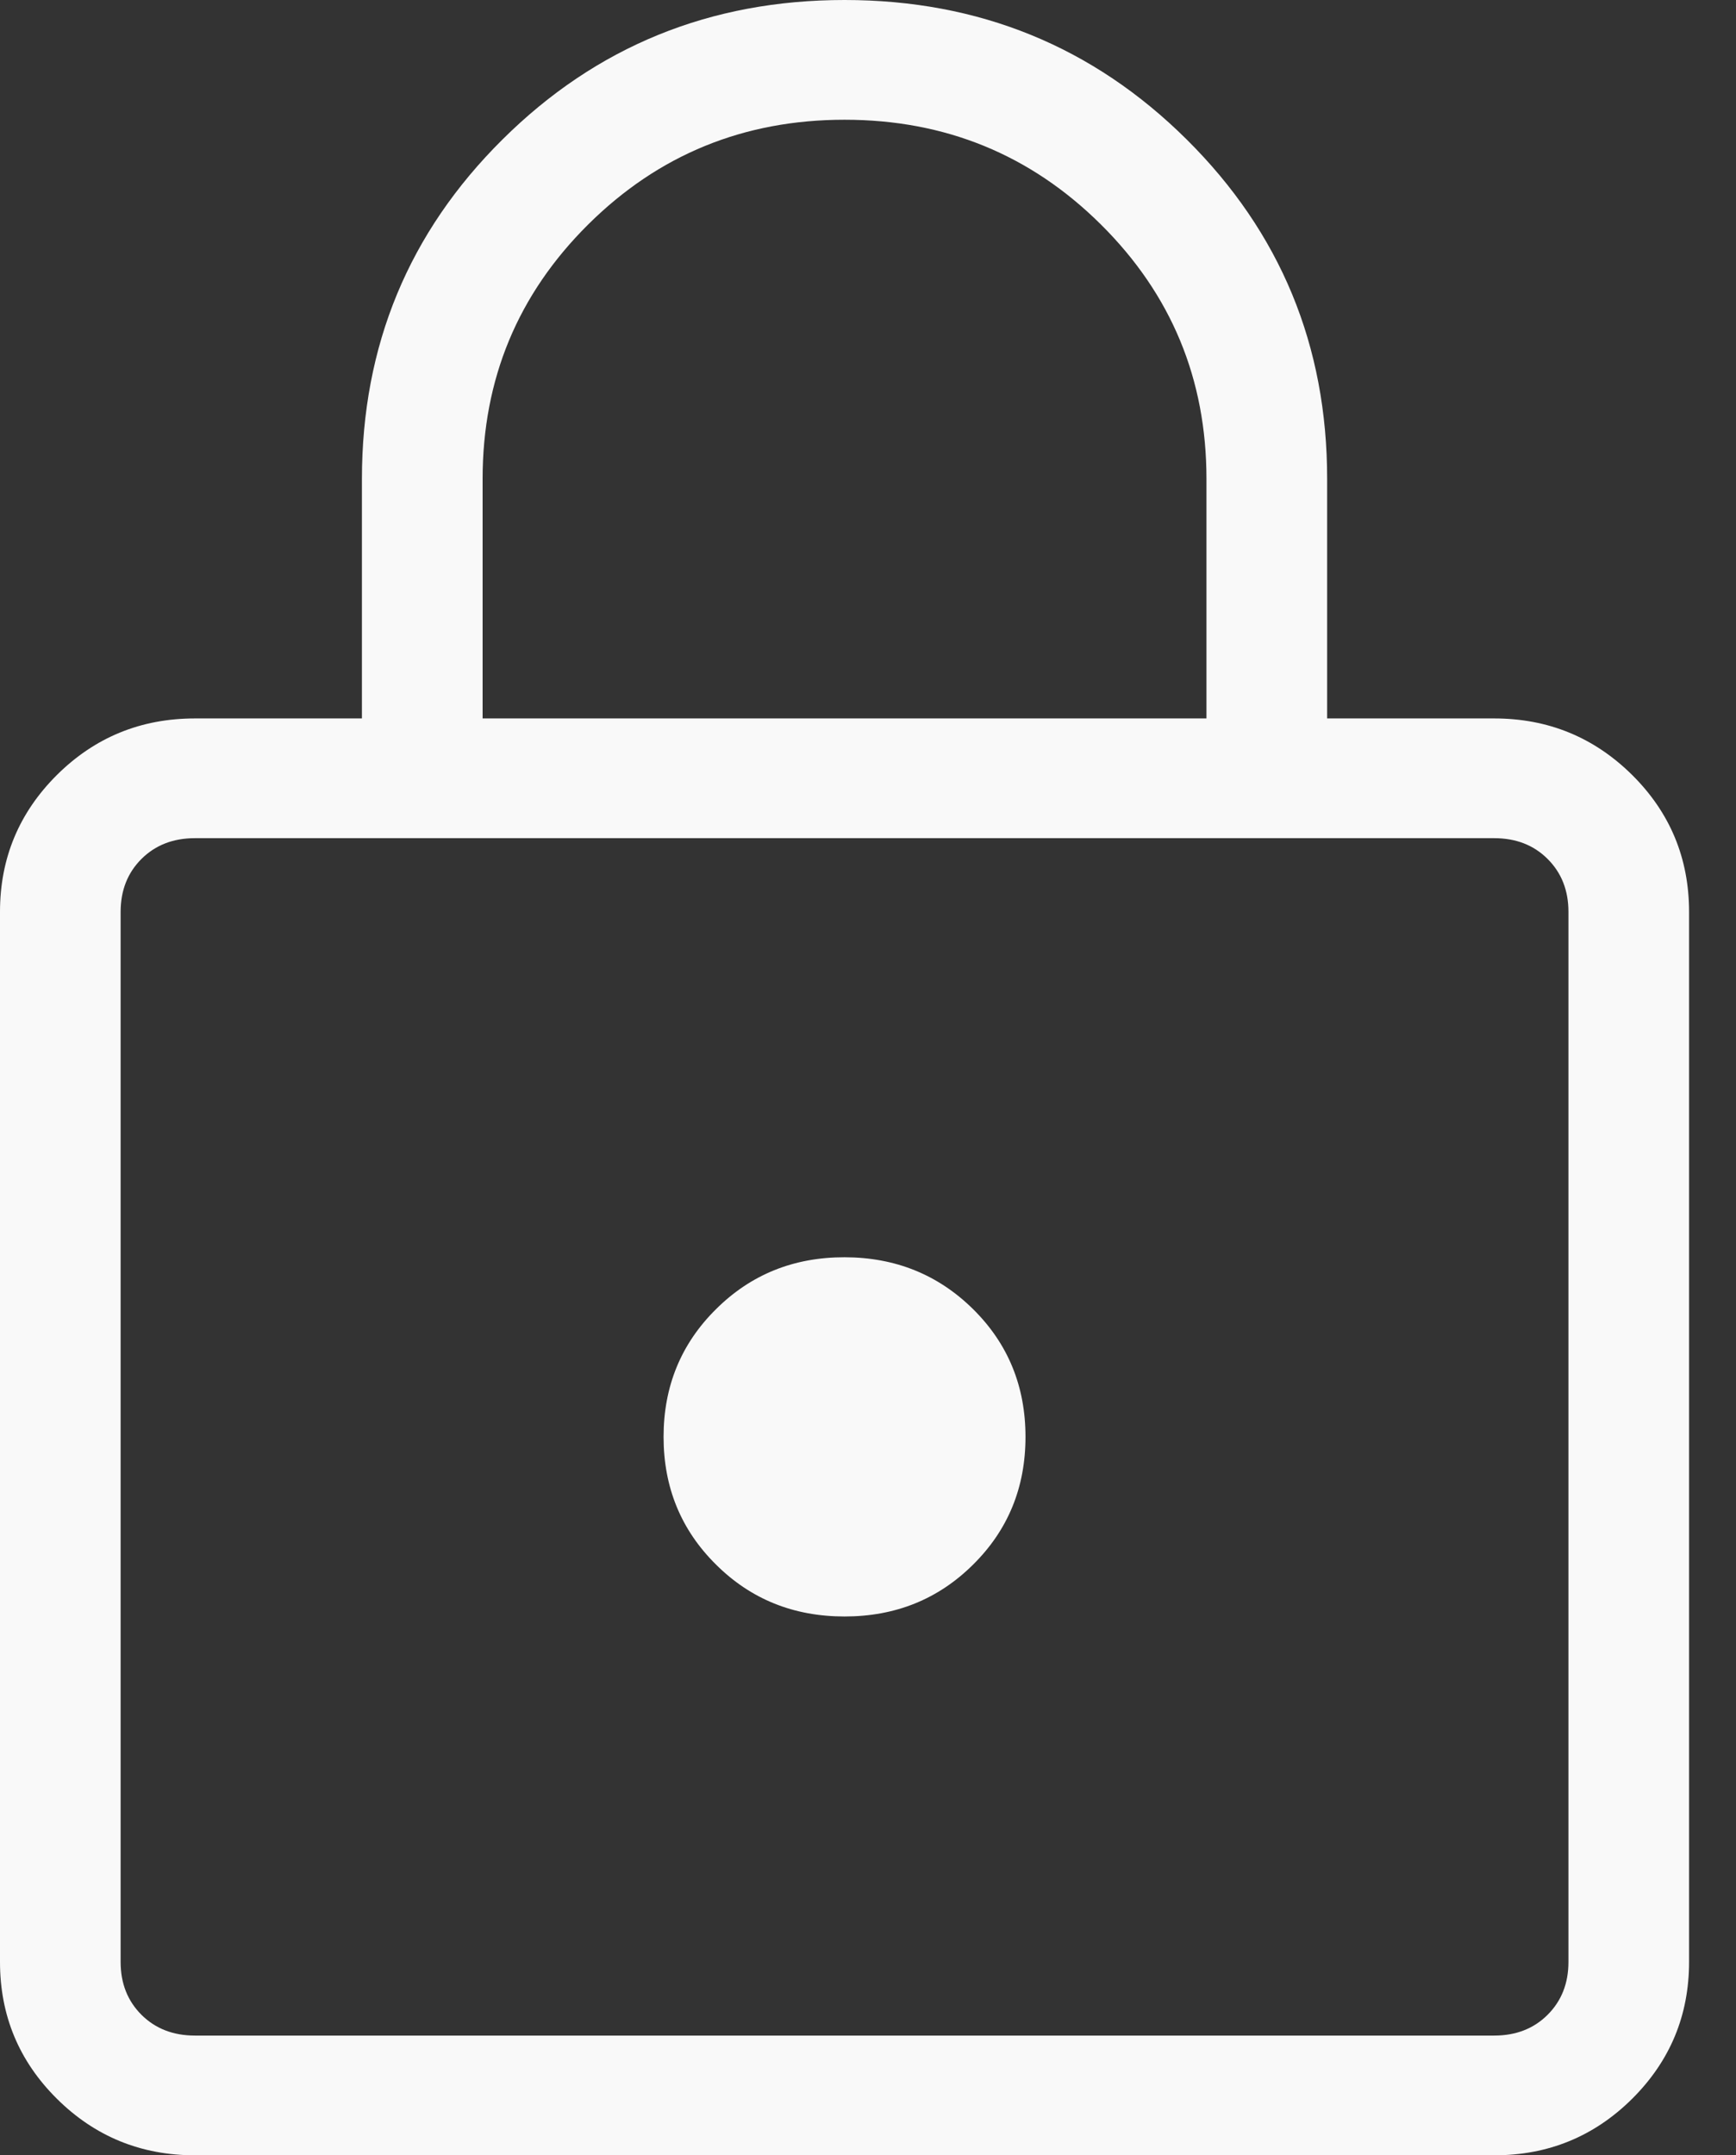 <svg xmlns="http://www.w3.org/2000/svg" fill="none" viewBox="0 0 29 36" height="36" width="29">
<rect x="0" y="0" width="29" height="36" fill="#333333" stroke="none"/>
<path fill="#F9F9F9" d="M3.257 36C2.354 36 1.585 35.685 0.951 35.056C0.317 34.427 0 33.665 0 32.77V15.23C0 14.337 0.317 13.575 0.951 12.944C1.585 12.315 2.354 12 3.257 12H6.046V8C6.046 5.772 6.829 3.882 8.394 2.33C9.958 0.777 11.863 0 14.108 0C16.353 0 18.259 0.777 19.824 2.33C21.389 3.883 22.171 5.773 22.17 8V12H24.961C25.861 12 26.629 12.315 27.265 12.944C27.899 13.573 28.216 14.336 28.216 15.232V32.77C28.216 33.663 27.899 34.425 27.265 35.056C26.631 35.685 25.863 36 24.961 36H3.257ZM3.257 34H24.961C25.323 34 25.62 33.885 25.852 33.654C26.084 33.423 26.201 33.129 26.201 32.77V15.23C26.201 14.871 26.084 14.577 25.852 14.346C25.62 14.115 25.323 14 24.961 14H3.255C2.894 14 2.597 14.115 2.364 14.346C2.132 14.577 2.015 14.872 2.015 15.232V32.77C2.015 33.129 2.132 33.423 2.364 33.654C2.597 33.885 2.894 34 3.257 34ZM14.108 27C14.959 27 15.675 26.711 16.257 26.132C16.84 25.555 17.131 24.844 17.131 24C17.131 23.156 16.84 22.445 16.257 21.868C15.673 21.291 14.957 21.001 14.108 21C13.259 20.999 12.543 21.288 11.96 21.868C11.377 22.445 11.085 23.156 11.085 24C11.085 24.844 11.377 25.555 11.96 26.132C12.541 26.711 13.258 27 14.108 27ZM8.062 12H20.154V8C20.154 6.333 19.567 4.917 18.391 3.75C17.215 2.583 15.788 2 14.108 2C12.429 2 11.001 2.583 9.825 3.75C8.65 4.917 8.062 6.333 8.062 8V12Z"></path>
</svg>
